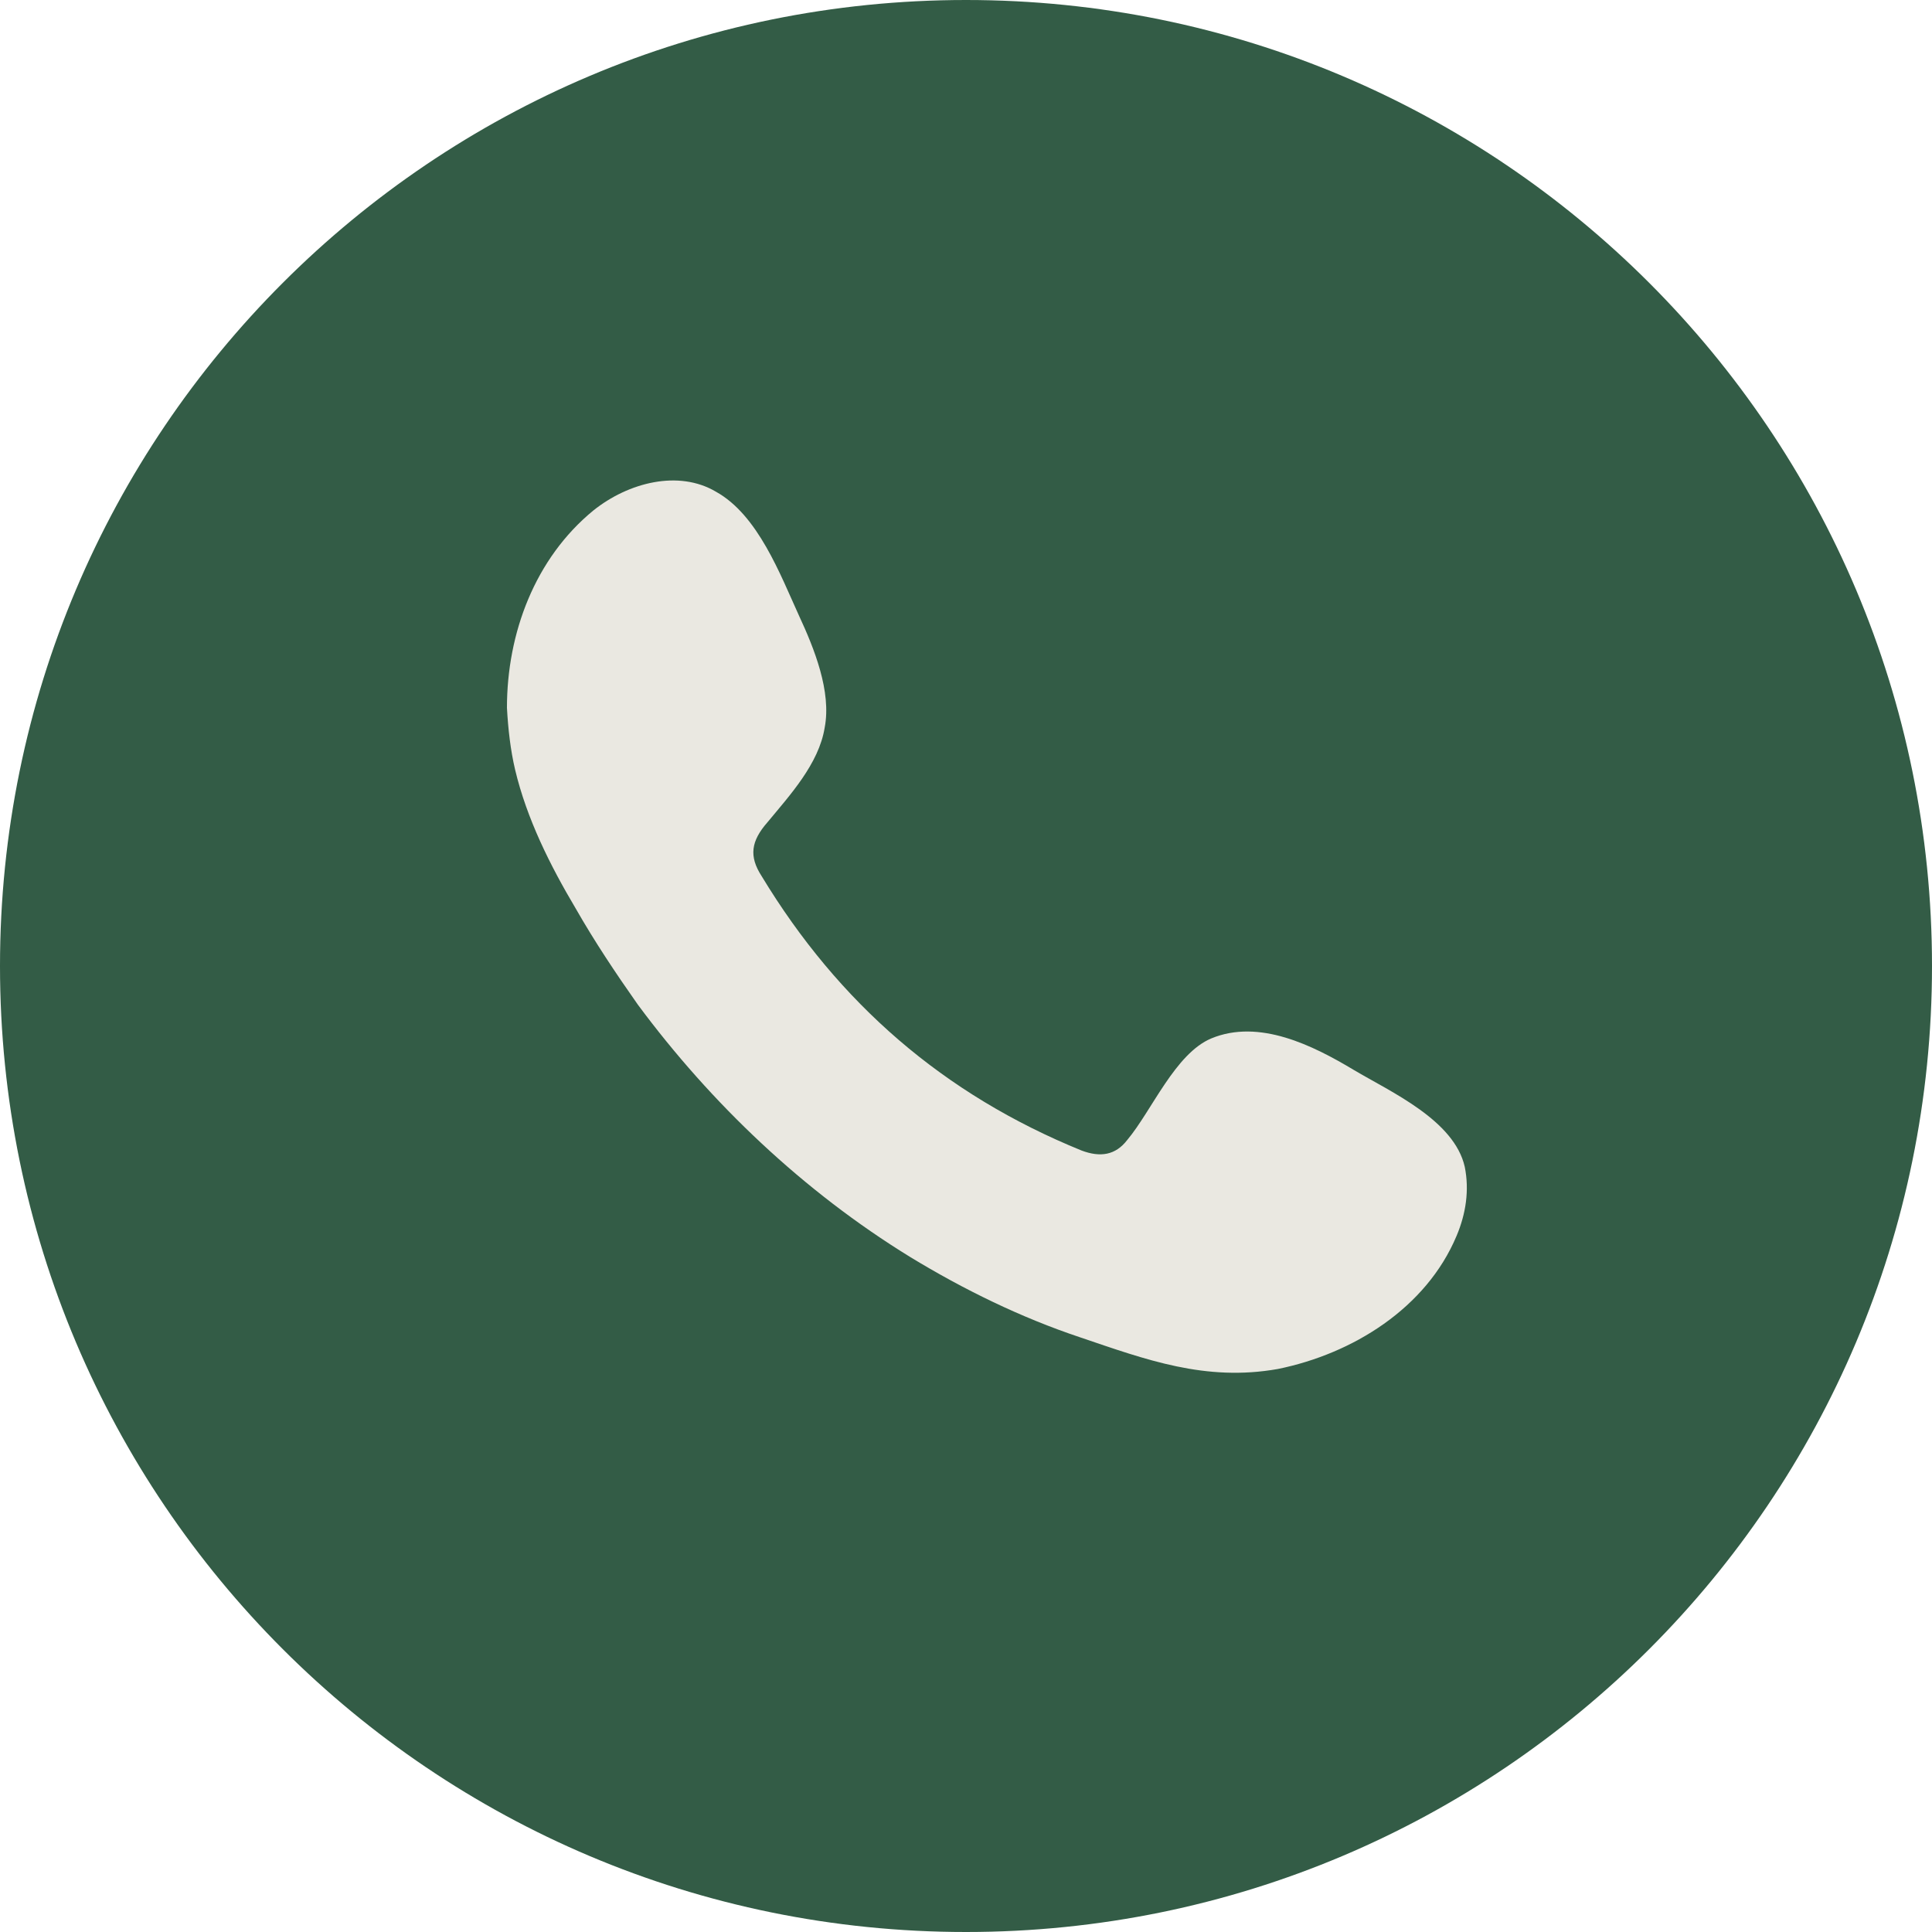 <?xml version="1.0" encoding="UTF-8"?> <svg xmlns="http://www.w3.org/2000/svg" xmlns:xlink="http://www.w3.org/1999/xlink" xmlns:xodm="http://www.corel.com/coreldraw/odm/2003" xml:space="preserve" width="138px" height="138px" version="1.1" style="shape-rendering:geometricPrecision; text-rendering:geometricPrecision; image-rendering:optimizeQuality; fill-rule:evenodd; clip-rule:evenodd" viewBox="0 0 16.54 16.54"> <defs> <style type="text/css"> .fil0 {fill:#335C46;fill-rule:nonzero} .fil1 {fill:#EAE8E1;fill-rule:nonzero} </style> </defs> <g id="Слой_x0020_1">  <path class="fil0" d="M8.27 0c-4.57,0 -8.27,3.7 -8.27,8.27 0,4.57 3.7,8.27 8.27,8.27 4.57,0 8.27,-3.7 8.27,-8.27 0,-4.57 -3.7,-8.27 -8.27,-8.27z"></path> <path class="fil1" d="M12.47 10.58c-0.26,0.62 -0.89,1.01 -1.53,1.14 -0.62,0.11 -1.13,-0.08 -1.69,-0.27 -0.51,-0.17 -1,-0.41 -1.46,-0.69 -0.91,-0.56 -1.7,-1.31 -2.33,-2.16 -0.19,-0.27 -0.37,-0.54 -0.53,-0.82 -0.22,-0.37 -0.42,-0.77 -0.52,-1.19 -0.04,-0.17 -0.06,-0.35 -0.07,-0.53 0,-0.64 0.24,-1.28 0.74,-1.69 0.3,-0.24 0.73,-0.35 1.05,-0.16 0.36,0.2 0.55,0.71 0.71,1.06 0.13,0.28 0.28,0.65 0.22,0.96 -0.05,0.31 -0.3,0.58 -0.49,0.81 -0.14,0.16 -0.16,0.29 -0.05,0.46 0.66,1.09 1.56,1.87 2.74,2.35 0.16,0.06 0.29,0.04 0.39,-0.09 0.21,-0.25 0.41,-0.74 0.72,-0.87 0.41,-0.17 0.87,0.06 1.22,0.27 0.32,0.19 0.86,0.43 0.95,0.83 0.04,0.2 0.01,0.4 -0.07,0.59z"></path> </g> </svg> 